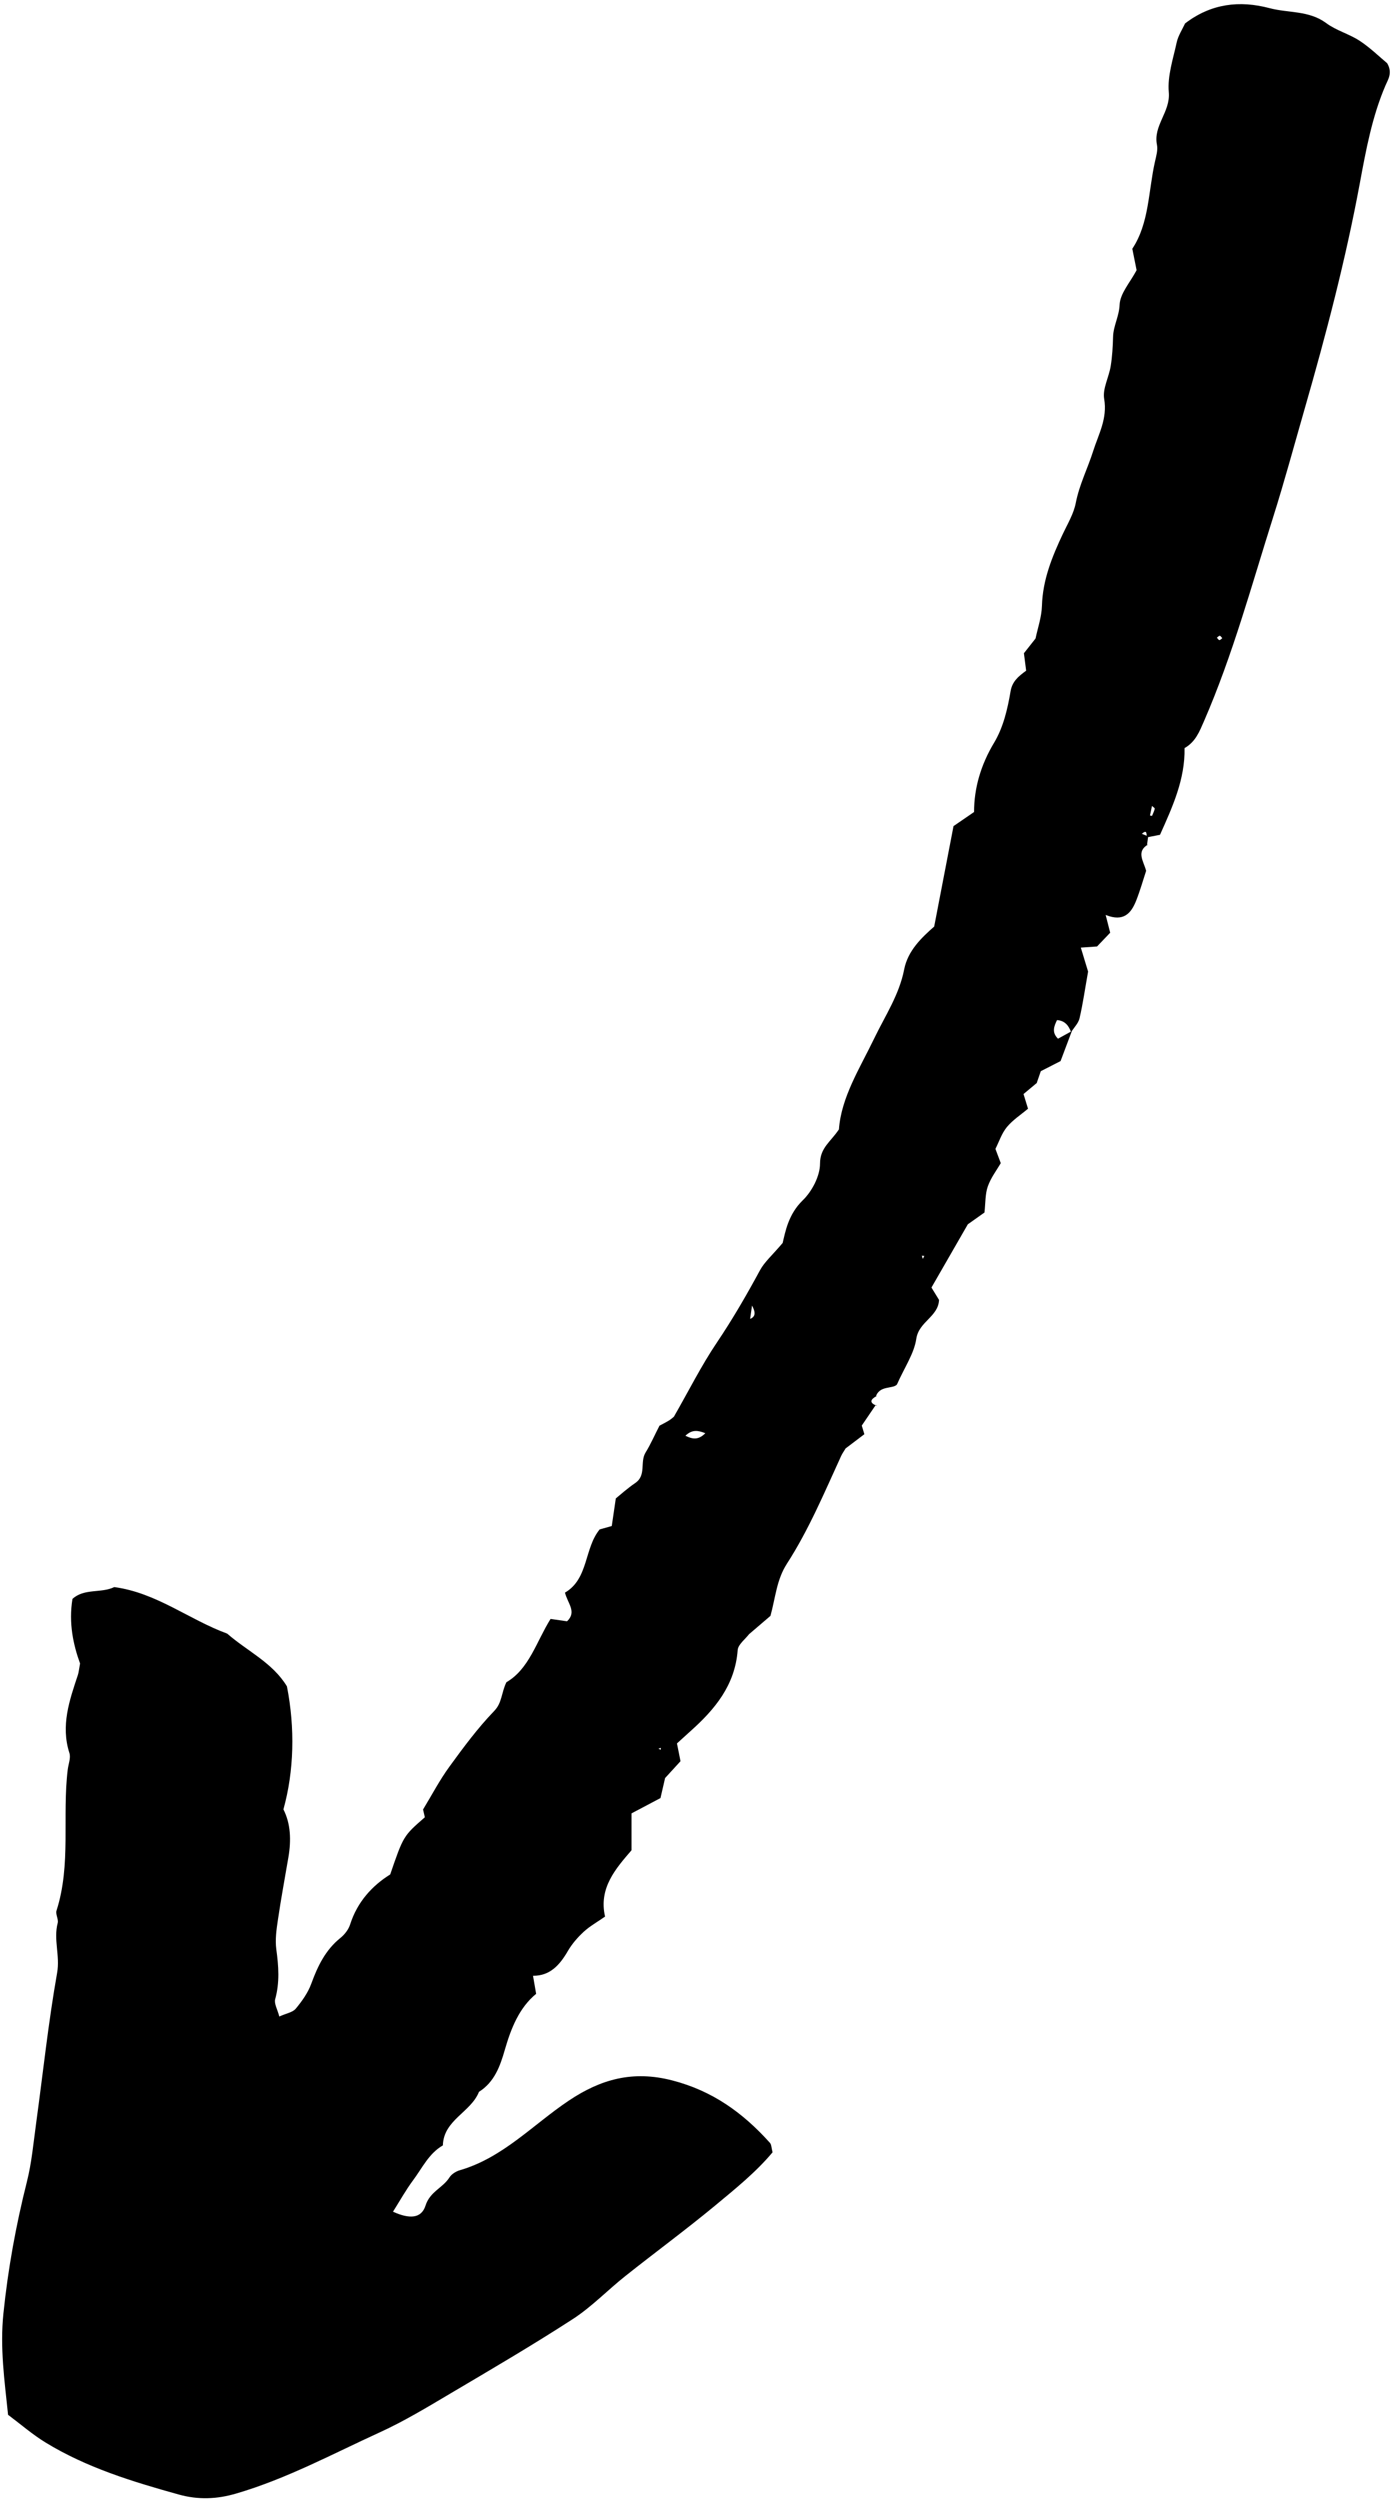 <?xml version="1.0" encoding="UTF-8"?><svg xmlns="http://www.w3.org/2000/svg" xmlns:xlink="http://www.w3.org/1999/xlink" height="576.4" preserveAspectRatio="xMidYMid meet" version="1.0" viewBox="60.1 31.6 321.4 576.4" width="321.4" zoomAndPan="magnify"><g id="change1_1"><path d="M325.02,226.3c-2.85,1.67-1.08,3.8-0.48,6.1c-0.7,2.13-1.38,4.56-2.3,6.88c-1.13,2.84-2.84,4.98-7.04,3.29 c0.51,1.98,0.8,3.11,1.05,4.1c-1.12,1.17-2.18,2.29-3.25,3.4l0.23-0.23c-1.36,0.1-2.72,0.19-4.09,0.29 c-0.22-0.38-0.44-0.76-0.52-0.91c0.12,0.1,0.45,0.38,0.78,0.65c0.64,2.1,1.28,4.21,1.75,5.76c-0.7,3.93-1.19,7.38-1.97,10.77 c-0.27,1.15-1.28,2.14-1.95,3.2c-0.56-1.49-1.4-2.65-3.25-2.78c-0.69,1.44-1.27,2.82,0.23,4.29c1.05-0.58,2.12-1.16,3.19-1.75 c-0.89,2.38-1.79,4.76-2.6,6.91c-1.76,0.9-3.17,1.61-4.56,2.33c-0.33,0.96-0.64,1.87-0.96,2.77l0.27-0.25 c-1.17,0.98-2.34,1.95-3.3,2.75c0.44,1.44,0.73,2.36,1.04,3.38c-1.67,1.41-3.54,2.61-4.89,4.25c-1.19,1.45-1.8,3.38-2.63,5.02 c0.43,1.14,0.76,2.03,1.23,3.28c-0.92,1.6-2.28,3.36-2.98,5.35c-0.63,1.78-0.53,3.81-0.78,6.04c-1.23,0.87-2.54,1.79-3.84,2.72 c-2.73,4.75-5.46,9.49-8.39,14.58c0.52,0.85,1.14,1.86,1.75,2.85c-0.16,3.88-4.67,5.01-5.25,8.97c-0.49,3.39-2.69,6.53-4.46,10.53 c-0.9,1.09-4.1,0.14-4.89,2.87l0.25-0.24c-1.47,0.8-1.87,1.58,0.04,2.31l-0.28-0.23c-1.08,1.59-2.17,3.19-3.24,4.77 c0.19,0.64,0.38,1.26,0.6,1.99c-1.45,1.1-2.92,2.21-4.33,3.28c-0.37,0.63-0.76,1.15-1.02,1.72c-3.87,8.44-7.48,17.05-12.52,24.86 c-2.41,3.74-2.64,7.88-3.8,12.03c-1.67,1.43-3.36,2.87-5.05,4.32l0.22-0.23c-0.95,1.27-2.63,2.48-2.73,3.8 c-0.6,8.06-5.22,13.63-10.87,18.67c-0.96,0.86-1.92,1.74-3.14,2.85c0.23,1.15,0.47,2.34,0.82,4.1c-0.97,1.06-2.23,2.45-3.56,3.89 c-0.35,1.5-0.71,3.06-1.06,4.61c-2.25,1.19-4.46,2.36-6.68,3.53c0,2.96,0,5.53,0,8.5c-3.66,4.25-7.62,8.73-6.11,15.3 c-1.85,1.29-3.55,2.23-4.93,3.51c-1.4,1.29-2.71,2.8-3.66,4.44c-1.85,3.19-4.09,5.73-8.03,5.7c0.29,1.69,0.46,2.64,0.72,4.16 c-3.89,3.19-5.79,7.92-7.23,12.93c-1.08,3.75-2.39,7.42-5.96,9.67c-1.87,4.73-8.17,6.47-8.33,12.35c-3.23,1.85-4.75,5.2-6.85,8.01 c-1.71,2.3-3.1,4.82-4.66,7.28c3.85,1.74,6.56,1.58,7.51-1.42c1.03-3.23,3.99-4.07,5.5-6.46c0.48-0.76,1.48-1.41,2.37-1.67 c9.99-2.88,16.93-10.55,25.21-16.08c7.41-4.95,14.77-6.98,23.82-4.65c9.33,2.4,16.37,7.51,22.55,14.39c0.38,0.42,0.35,1.2,0.62,2.19 c-3.81,4.57-8.61,8.43-13.31,12.33c-6.75,5.58-13.82,10.77-20.68,16.22c-4.07,3.23-7.73,7.07-12.06,9.88 c-9.27,6.01-18.81,11.59-28.32,17.21c-5.3,3.14-10.61,6.35-16.2,8.91c-10.91,4.98-21.51,10.71-33.13,14.12 c-4.58,1.34-8.77,1.5-13.36,0.23c-10.67-2.97-21.22-6.19-30.73-12.01c-3-1.84-5.7-4.19-8.6-6.36c-0.83-8-1.89-15.45-1.07-23.38 c1.06-10.31,2.89-20.34,5.41-30.34c1.11-4.39,1.51-8.96,2.13-13.47c1.59-11.58,2.81-23.23,4.85-34.73c0.7-3.95-0.87-7.66,0.13-11.47 c0.23-0.87-0.54-2.03-0.27-2.87c3.41-10.65,1.27-21.73,2.59-32.54c0.16-1.27,0.74-2.69,0.38-3.8c-2.02-6.32,0-12.12,1.95-17.97 c0.2-0.61,0.25-1.28,0.51-2.67c-1.54-4.25-2.67-9.28-1.75-14.89c2.68-2.49,6.68-1.27,9.64-2.73c9.78,1.31,17.29,7.53,26.06,10.73 c4.61,4.04,10.45,6.67,13.78,12.16c1.89,9.61,1.65,19.54-0.81,28.37c1.68,3.28,1.82,7.13,1.15,11.04c-0.82,4.81-1.71,9.6-2.42,14.42 c-0.33,2.24-0.67,4.58-0.37,6.79c0.53,3.89,0.81,7.66-0.26,11.52c-0.28,1.01,0.52,2.32,0.95,3.99c1.61-0.73,3.09-0.95,3.8-1.81 c1.44-1.73,2.82-3.67,3.58-5.76c1.48-4.05,3.26-7.76,6.71-10.54c0.97-0.78,1.88-1.94,2.25-3.11c1.66-5.22,5.11-8.96,9.25-11.54 c3.04-8.87,3.04-8.87,7.99-13.18c-0.14-0.63-0.29-1.27-0.41-1.8c2.03-3.34,3.82-6.77,6.08-9.87c3.23-4.44,6.53-8.9,10.33-12.84 c1.85-1.91,1.61-4.13,2.82-6.63c5.25-3.06,6.91-9.35,10.19-14.6c1.31,0.19,2.56,0.37,3.8,0.55c2.3-2.18,0.15-4.11-0.48-6.61 c5.47-3.19,4.43-10.25,8.01-14.58c1.09-0.31,1.96-0.55,2.79-0.78c0.26-1.79,0.49-3.37,0.93-6.36c0.92-0.74,2.61-2.28,4.49-3.56 c2.62-1.78,1.03-4.84,2.37-7.01c1.17-1.9,2.06-3.96,3.22-6.21c0.62-0.33,1.48-0.75,2.29-1.26c0.54-0.34,1.01-0.8,1.05-0.83 c3.46-6.04,6.34-11.8,9.91-17.09c3.63-5.39,6.86-10.97,9.94-16.66c1.04-1.92,2.81-3.43,5.23-6.29c0.61-2.57,1.3-6.6,4.63-9.83 c2.15-2.08,3.99-5.61,3.99-8.49c0.01-3.66,2.5-5.05,4.36-7.87c0.54-7.43,4.82-14.08,8.16-21.01c2.52-5.22,5.76-10.03,6.9-15.9 c0.84-4.3,4.04-7.33,6.92-9.86c1.56-8.07,3.02-15.67,4.46-23.16c1.62-1.11,2.93-2.01,4.74-3.25c-0.01-5.46,1.55-10.86,4.6-15.94 c2.15-3.57,3.12-7.77,3.82-11.88c0.38-2.24,1.69-3.38,3.6-4.77c-0.13-1.03-0.29-2.24-0.52-4.02c0.67-0.85,1.64-2.08,2.69-3.41 c0.5-2.43,1.4-4.96,1.47-7.52c0.17-5.99,2.33-11.29,4.81-16.56c1.11-2.35,2.52-4.68,3-7.18c0.81-4.19,2.73-7.92,3.99-11.89 c1.22-3.86,3.35-7.55,2.56-12.08c-0.41-2.35,1.09-5,1.5-7.55c0.36-2.22,0.49-4.49,0.55-6.74c0.06-2.55,1.4-4.75,1.51-7.42 c0.11-2.64,2.45-5.18,3.92-7.98c-0.26-1.32-0.58-2.9-0.99-4.94c3.91-5.89,3.68-13.22,5.23-20.1c0.28-1.26,0.7-2.65,0.46-3.85 c-0.91-4.46,3.14-7.61,2.73-12.15c-0.34-3.75,1-7.68,1.82-11.48c0.34-1.55,1.28-2.96,1.93-4.37c6-4.61,12.61-5.36,19.5-3.53 c4.34,1.15,9.09,0.5,13.06,3.44c2.31,1.72,5.3,2.5,7.73,4.09c2.42,1.59,4.53,3.66,6.35,5.18c1.28,2.21,0.2,3.73-0.39,5.1 c-3.11,7.24-4.51,14.94-5.93,22.58c-3.26,17.57-7.77,34.78-12.71,51.95c-2.41,8.37-4.68,16.8-7.31,25.11 c-4.98,15.75-9.31,31.74-15.92,46.94c-1.03,2.36-1.95,4.8-4.5,6.23c0.15,7.2-2.79,13.59-5.66,19.99c-1.07,0.21-2.02,0.39-2.96,0.58 c-0.29-0.45,0.16-2.03-1.23-0.8c0.49,0.19,0.97,0.38,1.46,0.57c-0.09,0.71-0.18,1.42-0.28,2.13L325.02,226.3z M232.86,335.84 c1.23-0.42,1.89-1.1,0.75-3.2c-0.23,1.61-0.36,2.54-0.49,3.46c-0.34,0.27-0.68,0.53-0.84,0.66 C232.39,336.58,232.63,336.21,232.86,335.84z M222.84,362.08c-1.67-0.65-3-0.93-4.6,0.58C219.83,363.43,221.15,363.76,222.84,362.08 z M325.43,219.64c0.16,0.03,0.31,0.06,0.47,0.1c0.22-0.55,0.51-1.09,0.63-1.66c0.03-0.16-0.41-0.42-0.64-0.64 C325.73,218.17,325.58,218.9,325.43,219.64z M342.11,178.76c-0.19-0.2-0.36-0.54-0.57-0.56c-0.21-0.02-0.45,0.28-0.67,0.44 c0.19,0.2,0.36,0.54,0.57,0.56C341.64,179.22,341.88,178.92,342.11,178.76z M273.01,321.88l0.36-0.68l-0.58-0.06L273.01,321.88z M212.02,434.79l0.51,0.3l0.06-0.46L212.02,434.79z"/></g></svg>